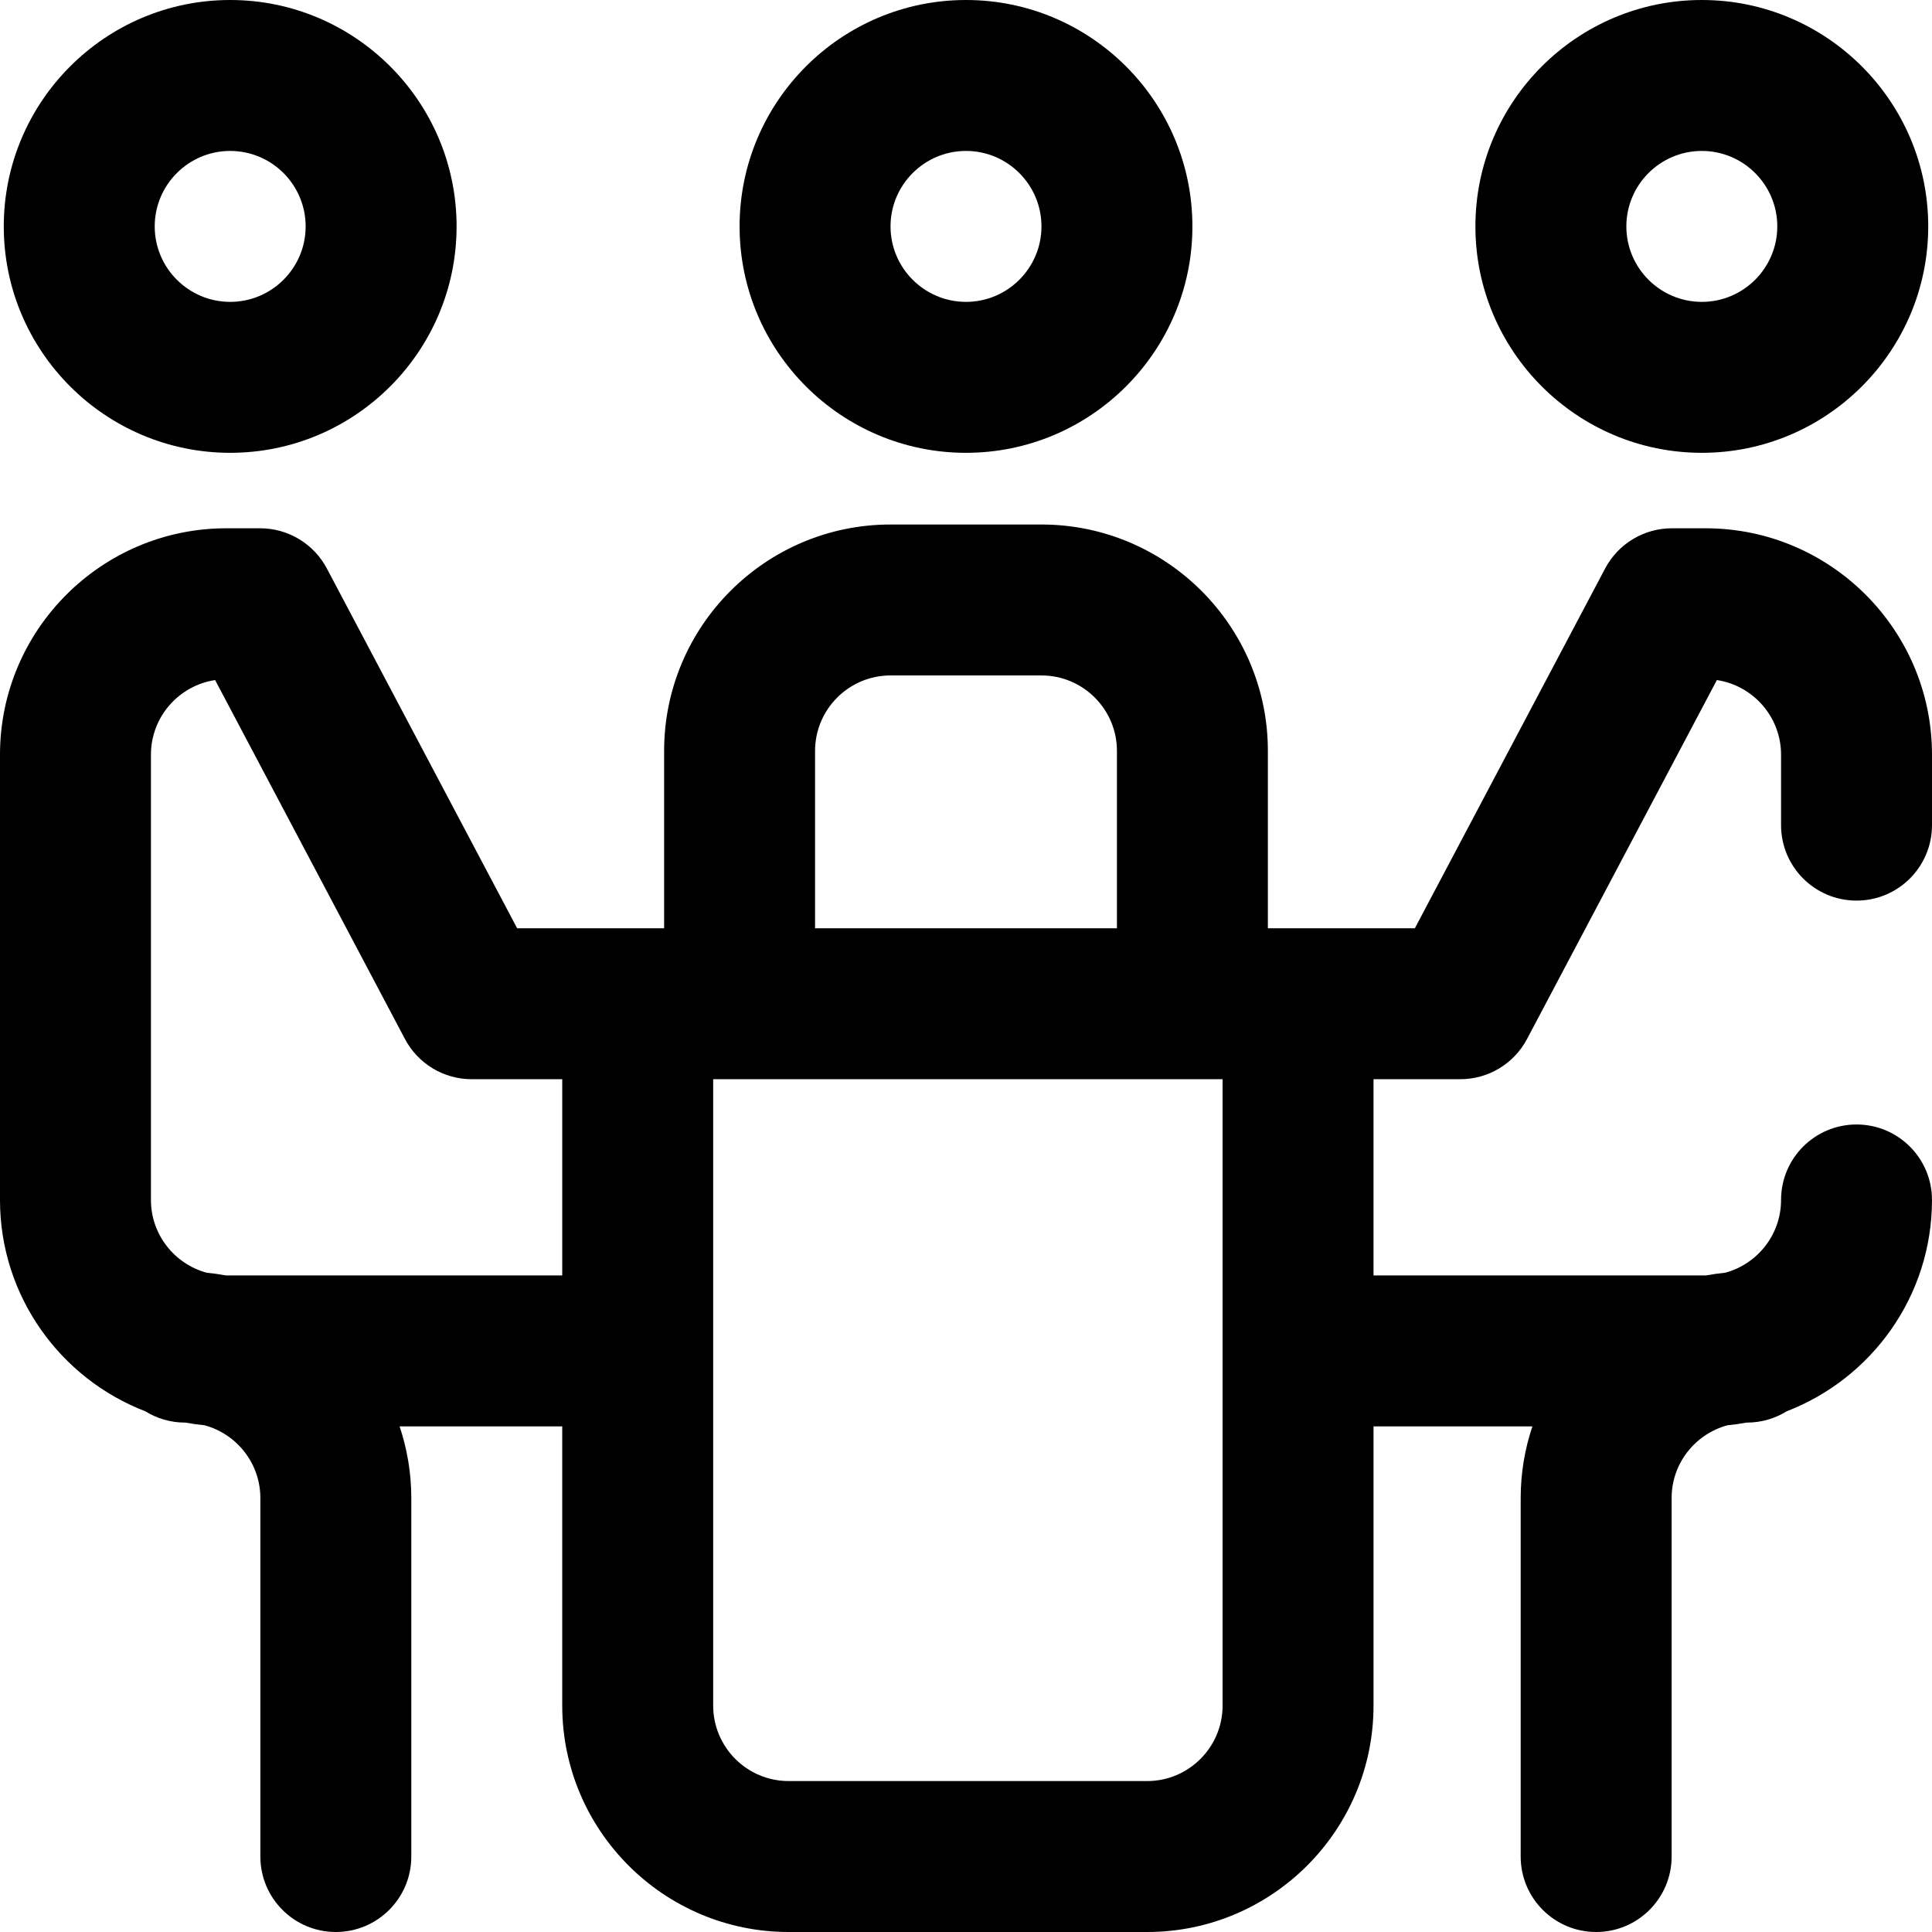 <svg height="512pt" viewBox="0 0 512 512" width="512pt" xmlns="http://www.w3.org/2000/svg"><path d="m61 120c33.086 0 60-26.914 60-60s-26.914-60-60-60-60 26.914-60 60 26.914 60 60 60zm0-80c11.027 0 20 8.973 20 20s-8.973 20-20 20-20-8.973-20-20 8.973-20 20-20zm431 198.668c11.047 0 20-8.953 20-20v-18.668c0-33.086-26.914-60-60-60h-8.938c-7.41 0-14.215 4.098-17.68 10.648l-50.43 95.352h-38.953v-47c0-33.086-26.914-60-60-60h-40c-33.086 0-60 26.914-60 60v47h-38.953l-50.43-95.352c-3.465-6.551-10.27-10.648-17.68-10.648h-8.938c-33.086 0-60 26.914-60 60v118c0 25.512 16.012 47.344 38.512 56.008 3.051 1.883 6.637 2.992 10.488 2.992.074 0 .145.012.223.012 1.645.301 3.312.543 5.004.703 8.496 2.309 14.773 10.066 14.773 19.285v95c0 11.047 8.953 20 20 20s20-8.953 20-20v-95c0-6.641-1.102-13.023-3.102-19h43.102v74c0 33.086 26.914 60 60 60h95c33.086 0 60-26.914 60-60v-74h42.102c-2 5.977-3.102 12.359-3.102 19v95c0 11.047 8.953 20 20 20s20-8.953 20-20v-95c0-9.219 6.277-16.977 14.773-19.281 1.691-.164 3.359-.406 5.004-.707.078 0 .148-.012.223-.012 3.852 0 7.438-1.109 10.488-2.992 22.496-8.664 38.512-30.496 38.512-56.008 0-11.047-8.953-20-20-20s-20 8.953-20 20c0 9.219-6.277 16.977-14.773 19.281-1.691.164-3.359.406-5.004.707-.078 0-.148.012-.223.012h-88v-52h23c7.41 0 14.215-4.098 17.68-10.648l50.312-95.129c9.613 1.449 17.008 9.766 17.008 19.777v18.668c0 11.047 8.953 20 20 20zm-276-39.668c0-11.027 8.973-20 20-20h40c11.027 0 20 8.973 20 20v47h-80zm-156 139c-.074 0-.145-.012-.223-.012-1.645-.301-3.312-.543-5.004-.703-8.496-2.309-14.773-10.066-14.773-19.285v-118c0-10.012 7.395-18.328 17.008-19.777l50.312 95.129c3.465 6.551 10.27 10.648 17.68 10.648h24v52zm264 114c0 11.027-8.973 20-20 20h-95c-11.027 0-20-8.973-20-20v-166h135zm127-332c33.086 0 60-26.914 60-60s-26.914-60-60-60-60 26.914-60 60 26.914 60 60 60zm0-80c11.027 0 20 8.973 20 20s-8.973 20-20 20-20-8.973-20-20 8.973-20 20-20zm-195 80c33.086 0 60-26.914 60-60s-26.914-60-60-60-60 26.914-60 60 26.914 60 60 60zm0-80c11.027 0 20 8.973 20 20s-8.973 20-20 20-20-8.973-20-20 8.973-20 20-20zm0 0"/></svg>